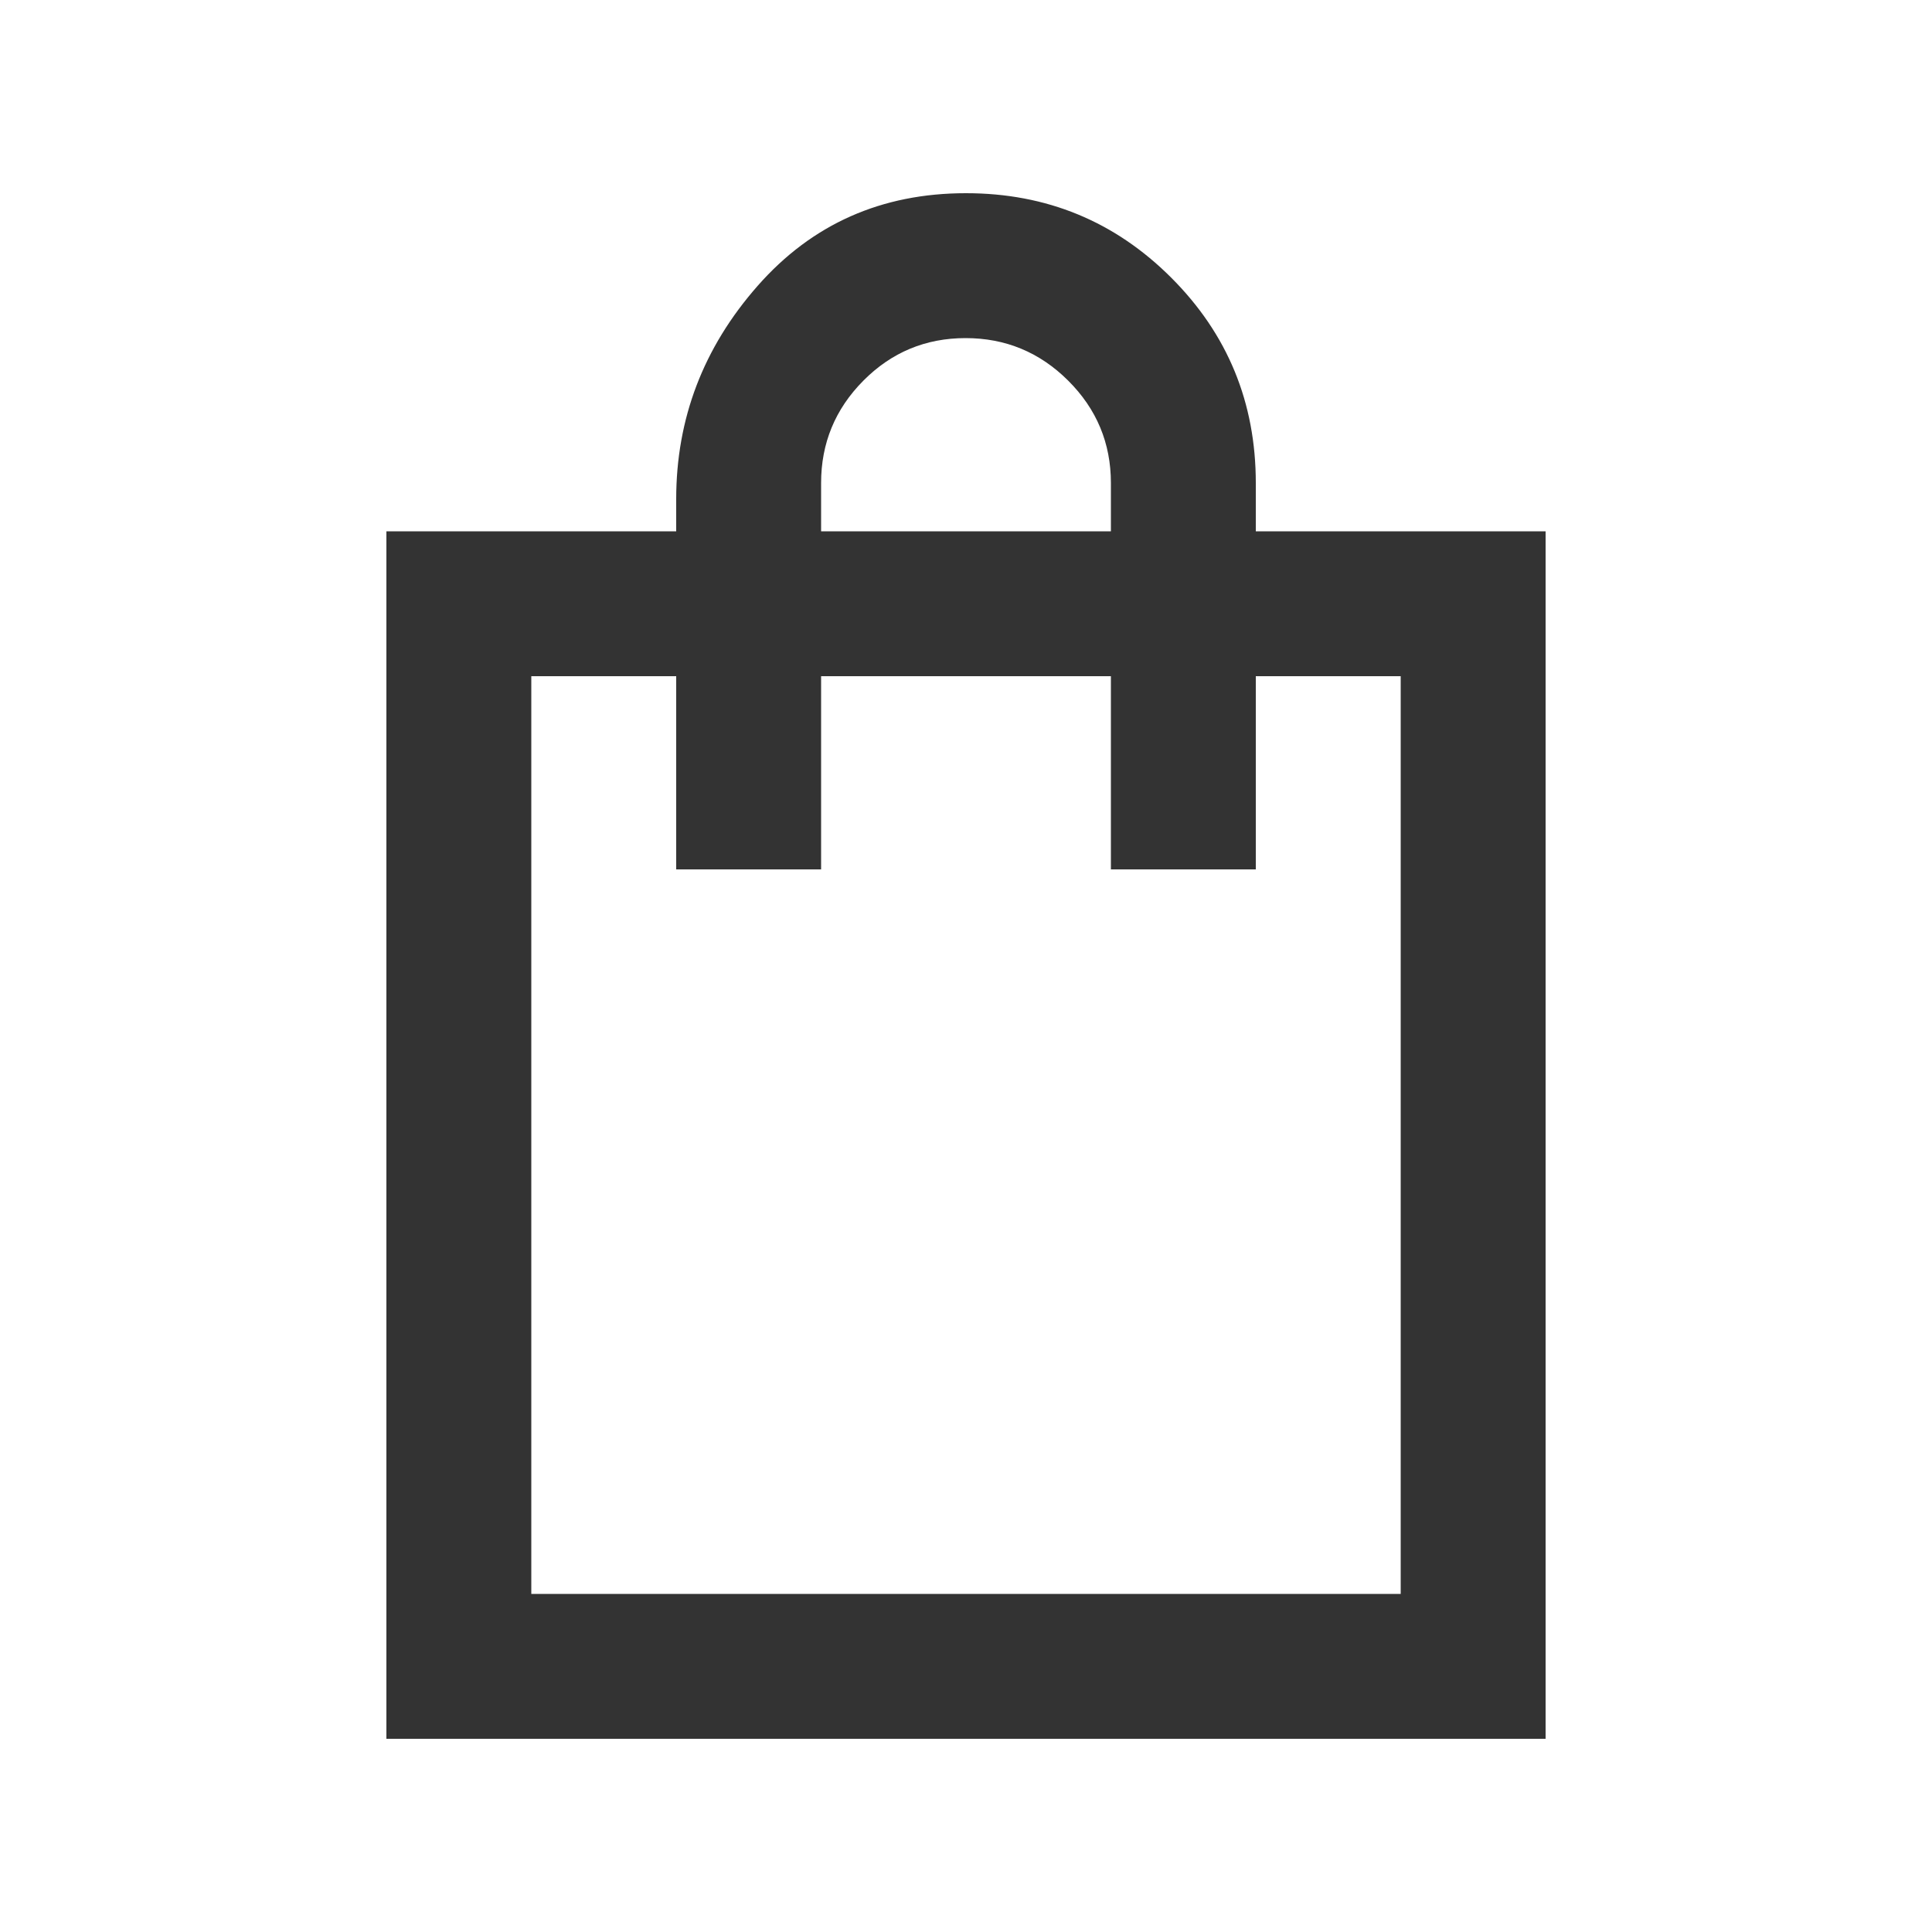<svg xmlns="http://www.w3.org/2000/svg" height="20" viewBox="0 -960 960 960" width="20" fill="#333333" style="font-variation-settings:\'wght\' 300;"><path d="M192-96v-600h144v-16q0-60 40.5-106T480-864q60 0 102 42t42 102v24h144v600H192Zm72-72h432v-456h-72v96h-72v-96H408v96h-72v-96h-72v456Zm144-528h144v-24q0-29.7-21.21-50.85-21.21-21.15-51-21.15T429-770.85Q408-749.7 408-720v24ZM264-168v-456 456Z"/></svg>
